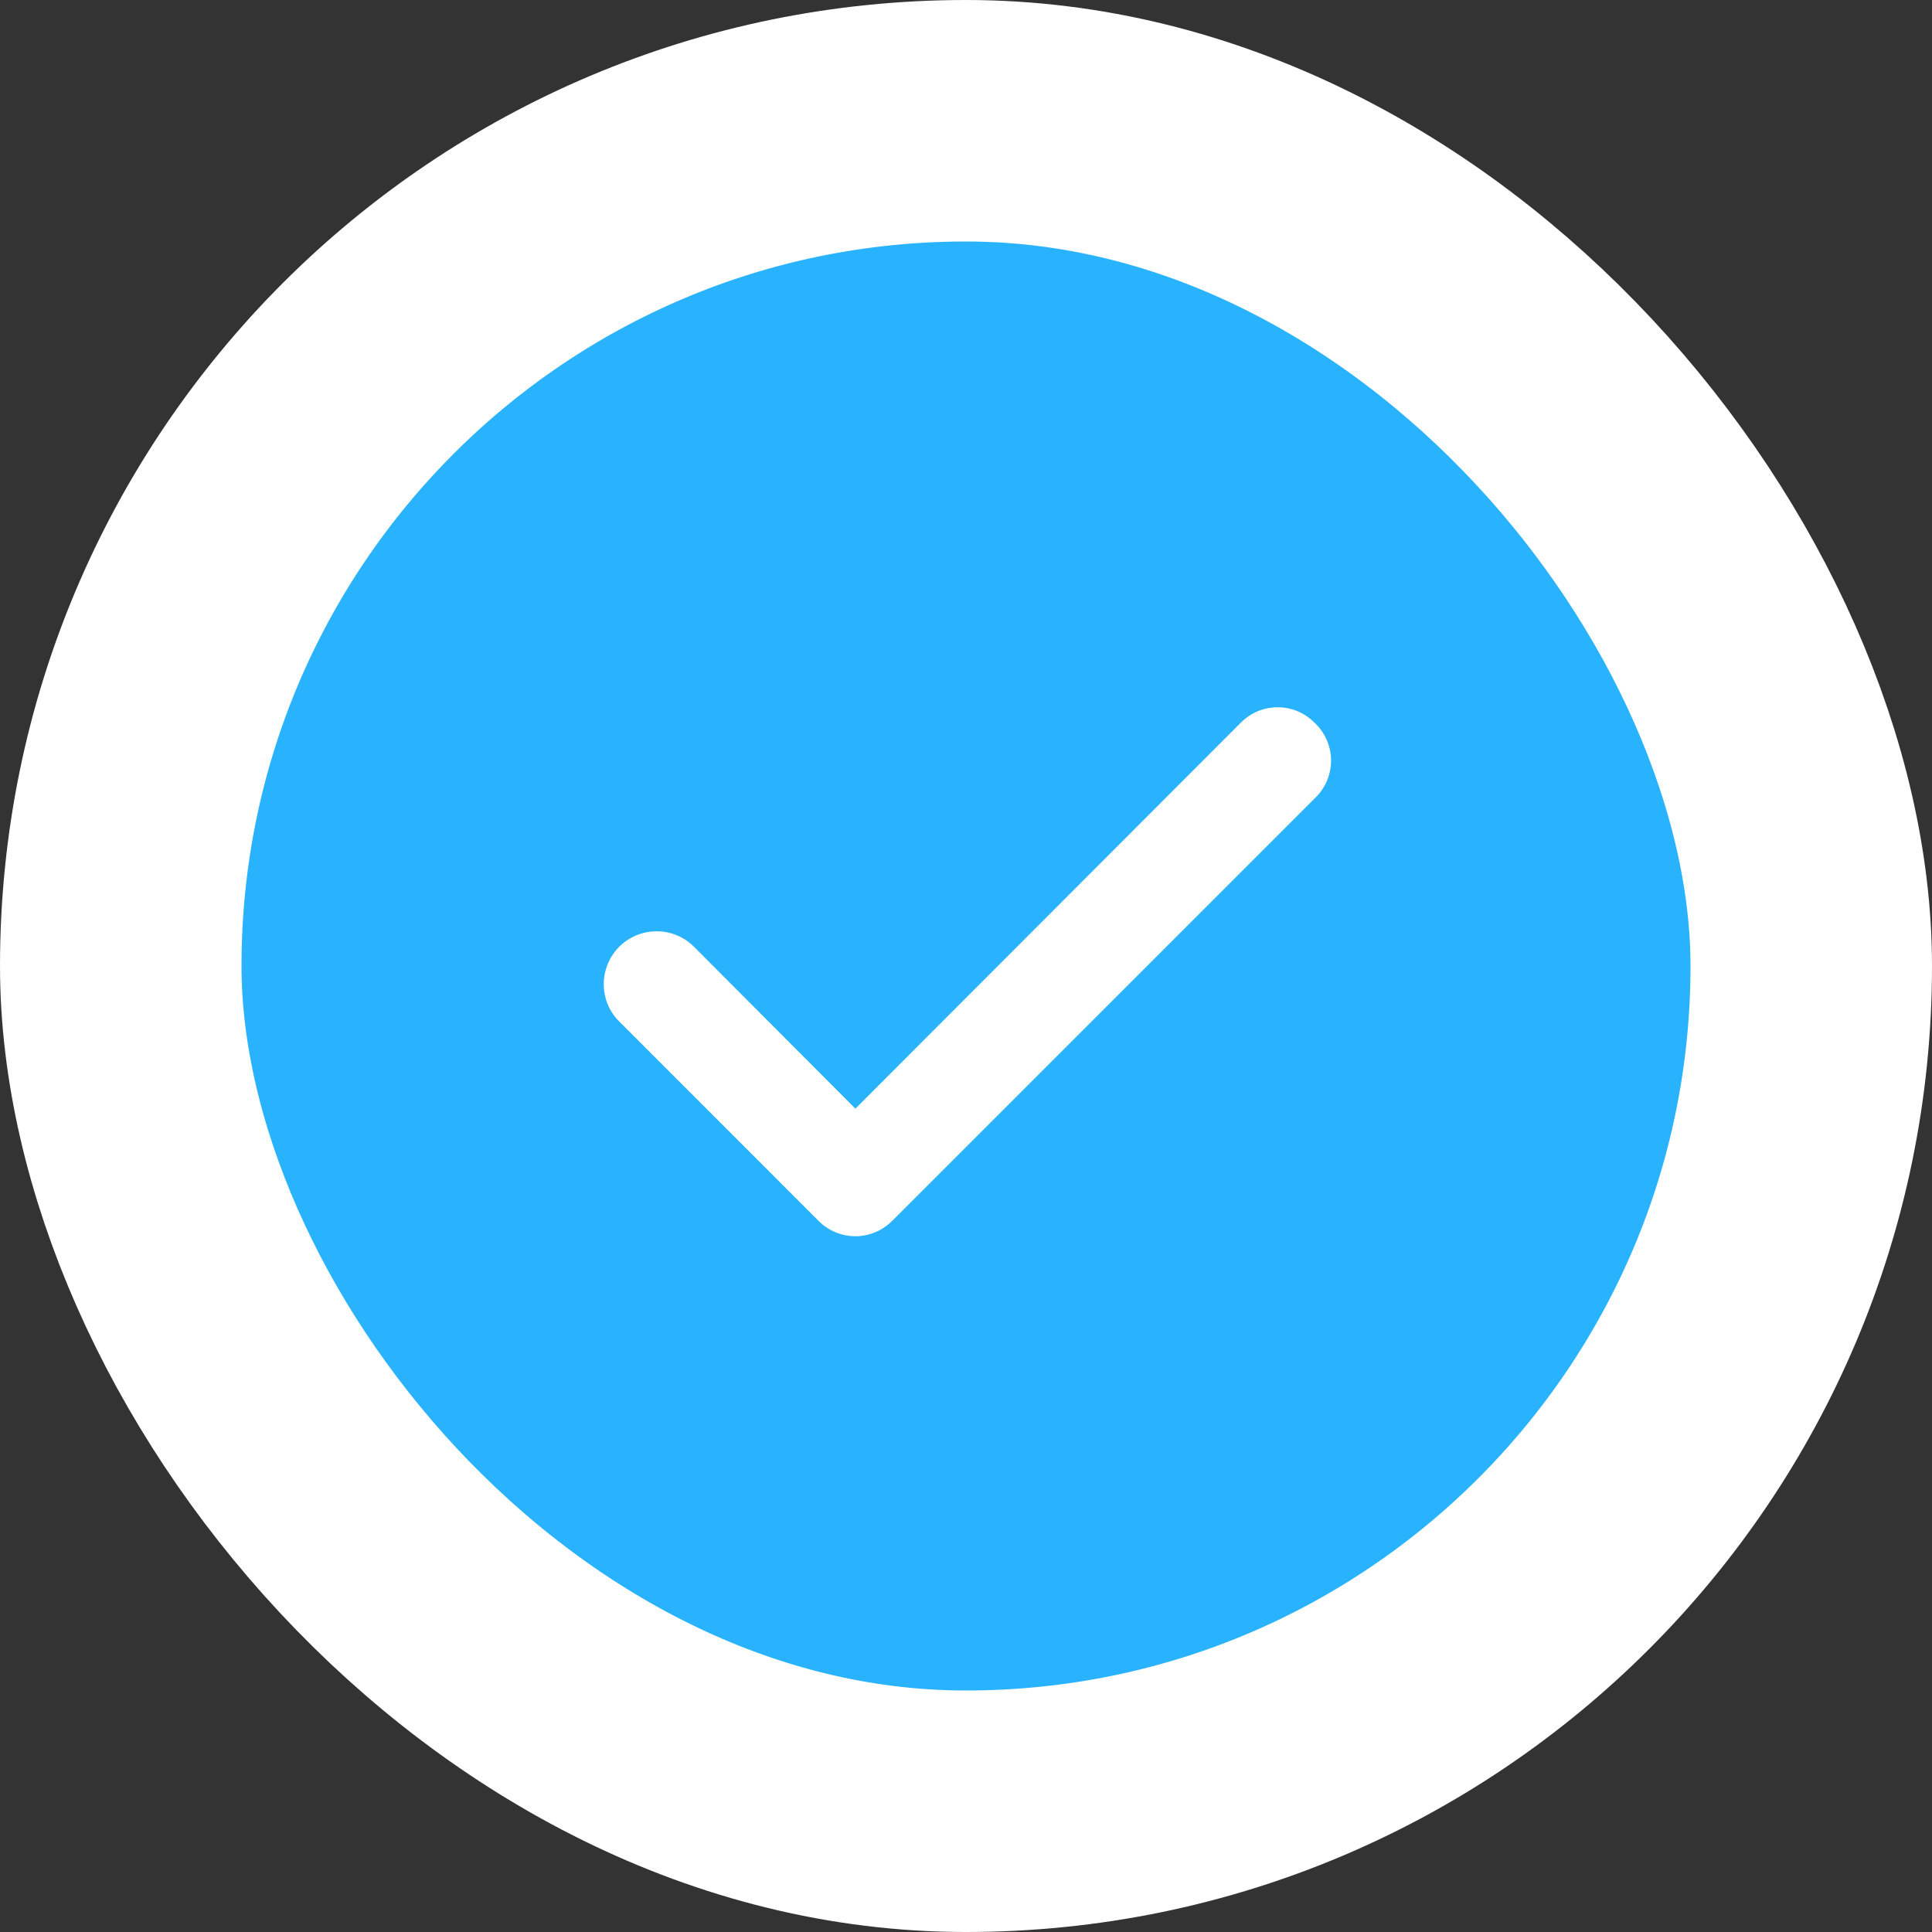 <?xml version="1.0" encoding="UTF-8"?> <svg xmlns="http://www.w3.org/2000/svg" width="24" height="24" viewBox="0 0 24 24" fill="none"><rect x="0" y="0" width="24" height="24" fill="#333333" stroke="none"/><rect x="1.5" y="1.5" width="21" height="21" rx="10.5" fill="#29B3FF"></rect><rect x="1.5" y="1.5" width="21" height="21" rx="10.5" stroke="white" stroke-width="3"></rect><path d="M16.328 8.976C16.268 8.916 16.197 8.868 16.119 8.835C16.04 8.803 15.956 8.786 15.871 8.786C15.786 8.786 15.702 8.803 15.624 8.835C15.546 8.868 15.475 8.916 15.415 8.976L10.626 13.772L8.613 11.753C8.551 11.693 8.478 11.646 8.398 11.614C8.318 11.583 8.232 11.567 8.146 11.569C8.059 11.57 7.974 11.589 7.895 11.623C7.816 11.658 7.744 11.707 7.684 11.769C7.625 11.831 7.577 11.904 7.546 11.985C7.514 12.065 7.499 12.151 7.5 12.237C7.502 12.323 7.52 12.408 7.554 12.487C7.589 12.567 7.638 12.638 7.701 12.698L10.169 15.167C10.229 15.227 10.3 15.275 10.378 15.307C10.457 15.34 10.541 15.357 10.626 15.357C10.71 15.357 10.794 15.34 10.873 15.307C10.951 15.275 11.022 15.227 11.082 15.167L16.328 9.921C16.393 9.861 16.445 9.788 16.481 9.706C16.516 9.625 16.535 9.537 16.535 9.448C16.535 9.36 16.516 9.272 16.481 9.191C16.445 9.109 16.393 9.036 16.328 8.976Z" fill="white"></path></svg> 